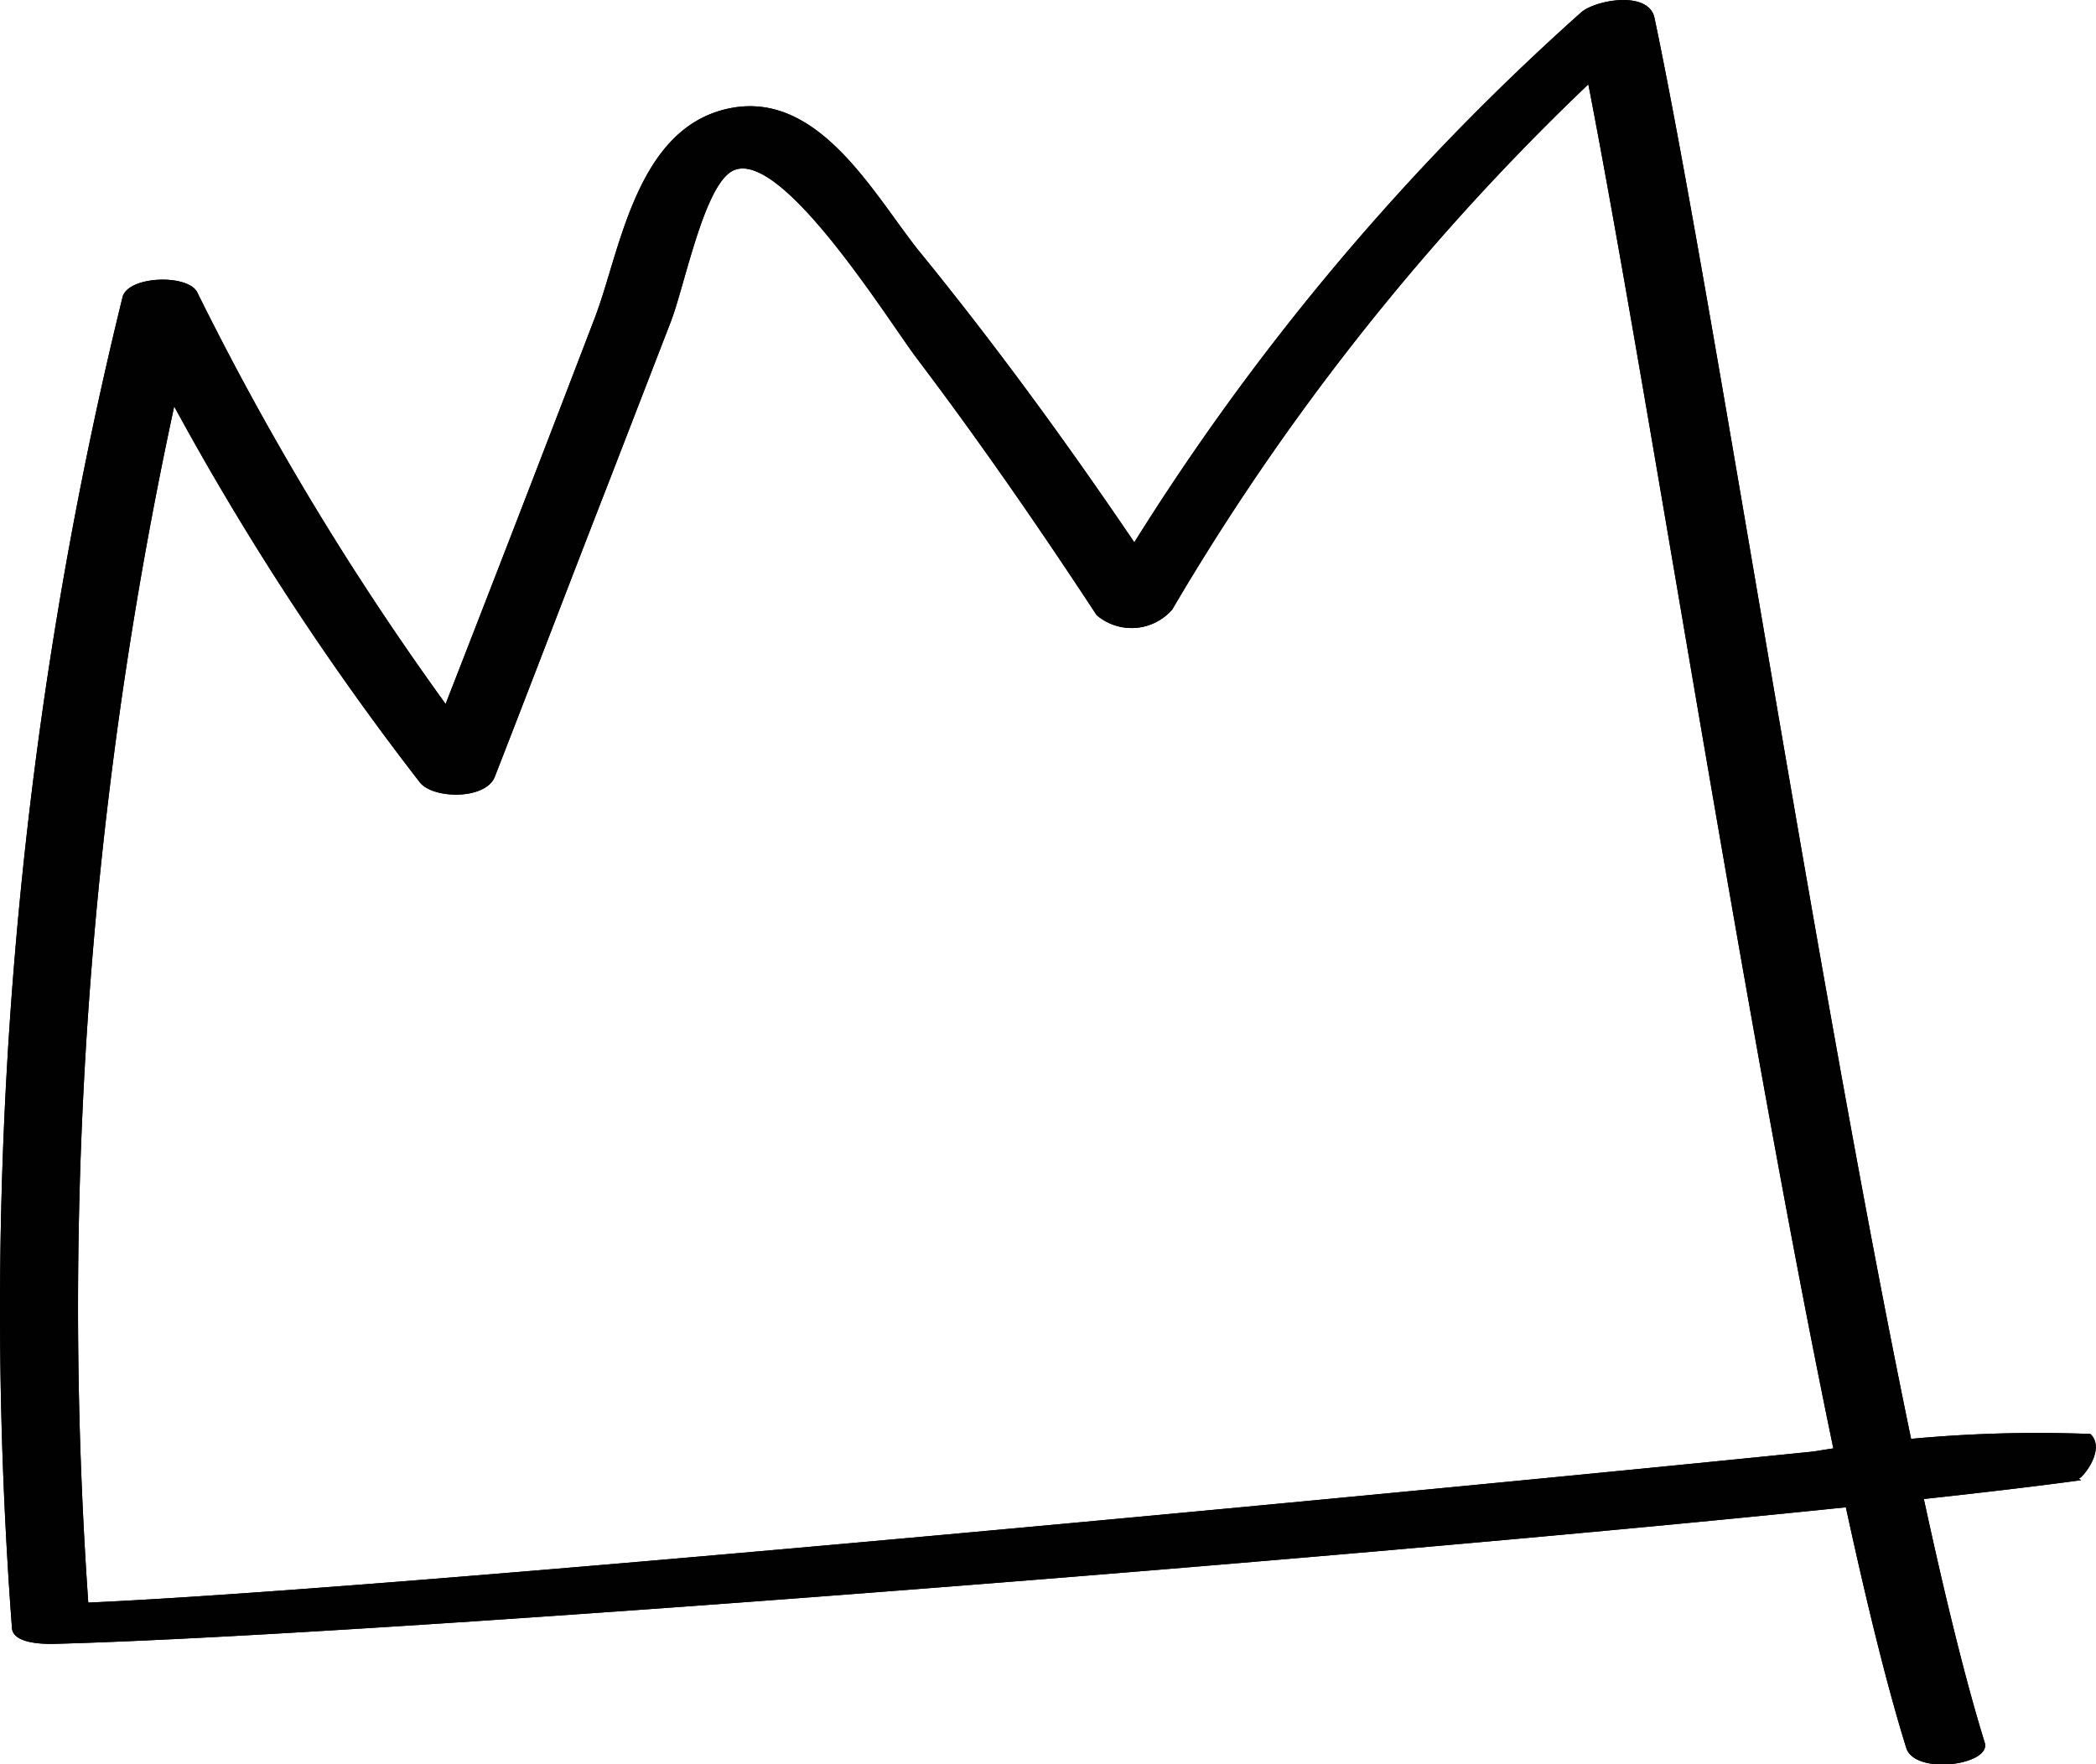 <svg id="Laag_1" data-name="Laag 1" xmlns="http://www.w3.org/2000/svg" viewBox="0 0 29.95 25.21"><path d="M29.7,21.13c.05,0,.4-.42.17-.64a19.51,19.51,0,0,0-3.95.25c-4,.41-21.22,2.08-25.22,2.18l.58.24A60.94,60.94,0,0,1,2.83,4.32L1.76,4.4A39.74,39.74,0,0,0,6,11.18c.19.24.94.25,1.07-.08.55-1.41,1.09-2.83,1.64-4.24l.87-2.25c.19-.48.45-1.82.83-2.13.65-.54,2.28,2.1,2.69,2.64.9,1.19,1.75,2.42,2.57,3.67a.77.77,0,0,0,1.08-.08A34.48,34.48,0,0,1,23.57.4L22.52.33c1.05,5,3.2,19.78,4.72,24.65.13.39,1.22.24,1.12-.08C26.84,20,24.69,5.24,23.64.25c-.09-.39-.85-.25-1.05-.07a35,35,0,0,0-6.92,8.46l1.08-.08c-1.14-1.73-2.35-3.42-3.64-5-.66-.84-1.45-2.31-2.74-2S8.86,3.6,8.5,4.54Q7.26,7.78,6,11L7.07,11A40.94,40.94,0,0,1,2.82,4.18c-.13-.27-1-.24-1.07.07a60.68,60.68,0,0,0-1.58,19c0,.23.42.24.57.24,5.2-.13,23.81-1.63,29-2.34" fill="#010101"/><path d="M29.7,21.13c.05,0,.4-.42.17-.64a19.51,19.51,0,0,0-3.95.25c-4,.41-21.22,2.08-25.22,2.18l.58.24A60.94,60.94,0,0,1,2.83,4.32L1.76,4.4A39.74,39.74,0,0,0,6,11.18c.19.24.94.25,1.07-.08.55-1.41,1.09-2.83,1.64-4.24l.87-2.25c.19-.48.45-1.82.83-2.13.65-.54,2.28,2.1,2.69,2.64.9,1.19,1.75,2.42,2.57,3.67a.77.77,0,0,0,1.08-.08A34.48,34.48,0,0,1,23.57.4L22.52.33c1.05,5,3.2,19.78,4.72,24.65.13.39,1.22.24,1.12-.08C26.84,20,24.69,5.24,23.64.25c-.09-.39-.85-.25-1.05-.07a35,35,0,0,0-6.92,8.46l1.08-.08c-1.14-1.73-2.35-3.42-3.64-5-.66-.84-1.45-2.31-2.74-2S8.86,3.6,8.5,4.54Q7.26,7.78,6,11L7.07,11A40.94,40.94,0,0,1,2.82,4.18c-.13-.27-1-.24-1.07.07a60.68,60.68,0,0,0-1.58,19c0,.23.42.24.57.24,5.2-.13,23.81-1.63,29-2.34" fill="#010101"/></svg>